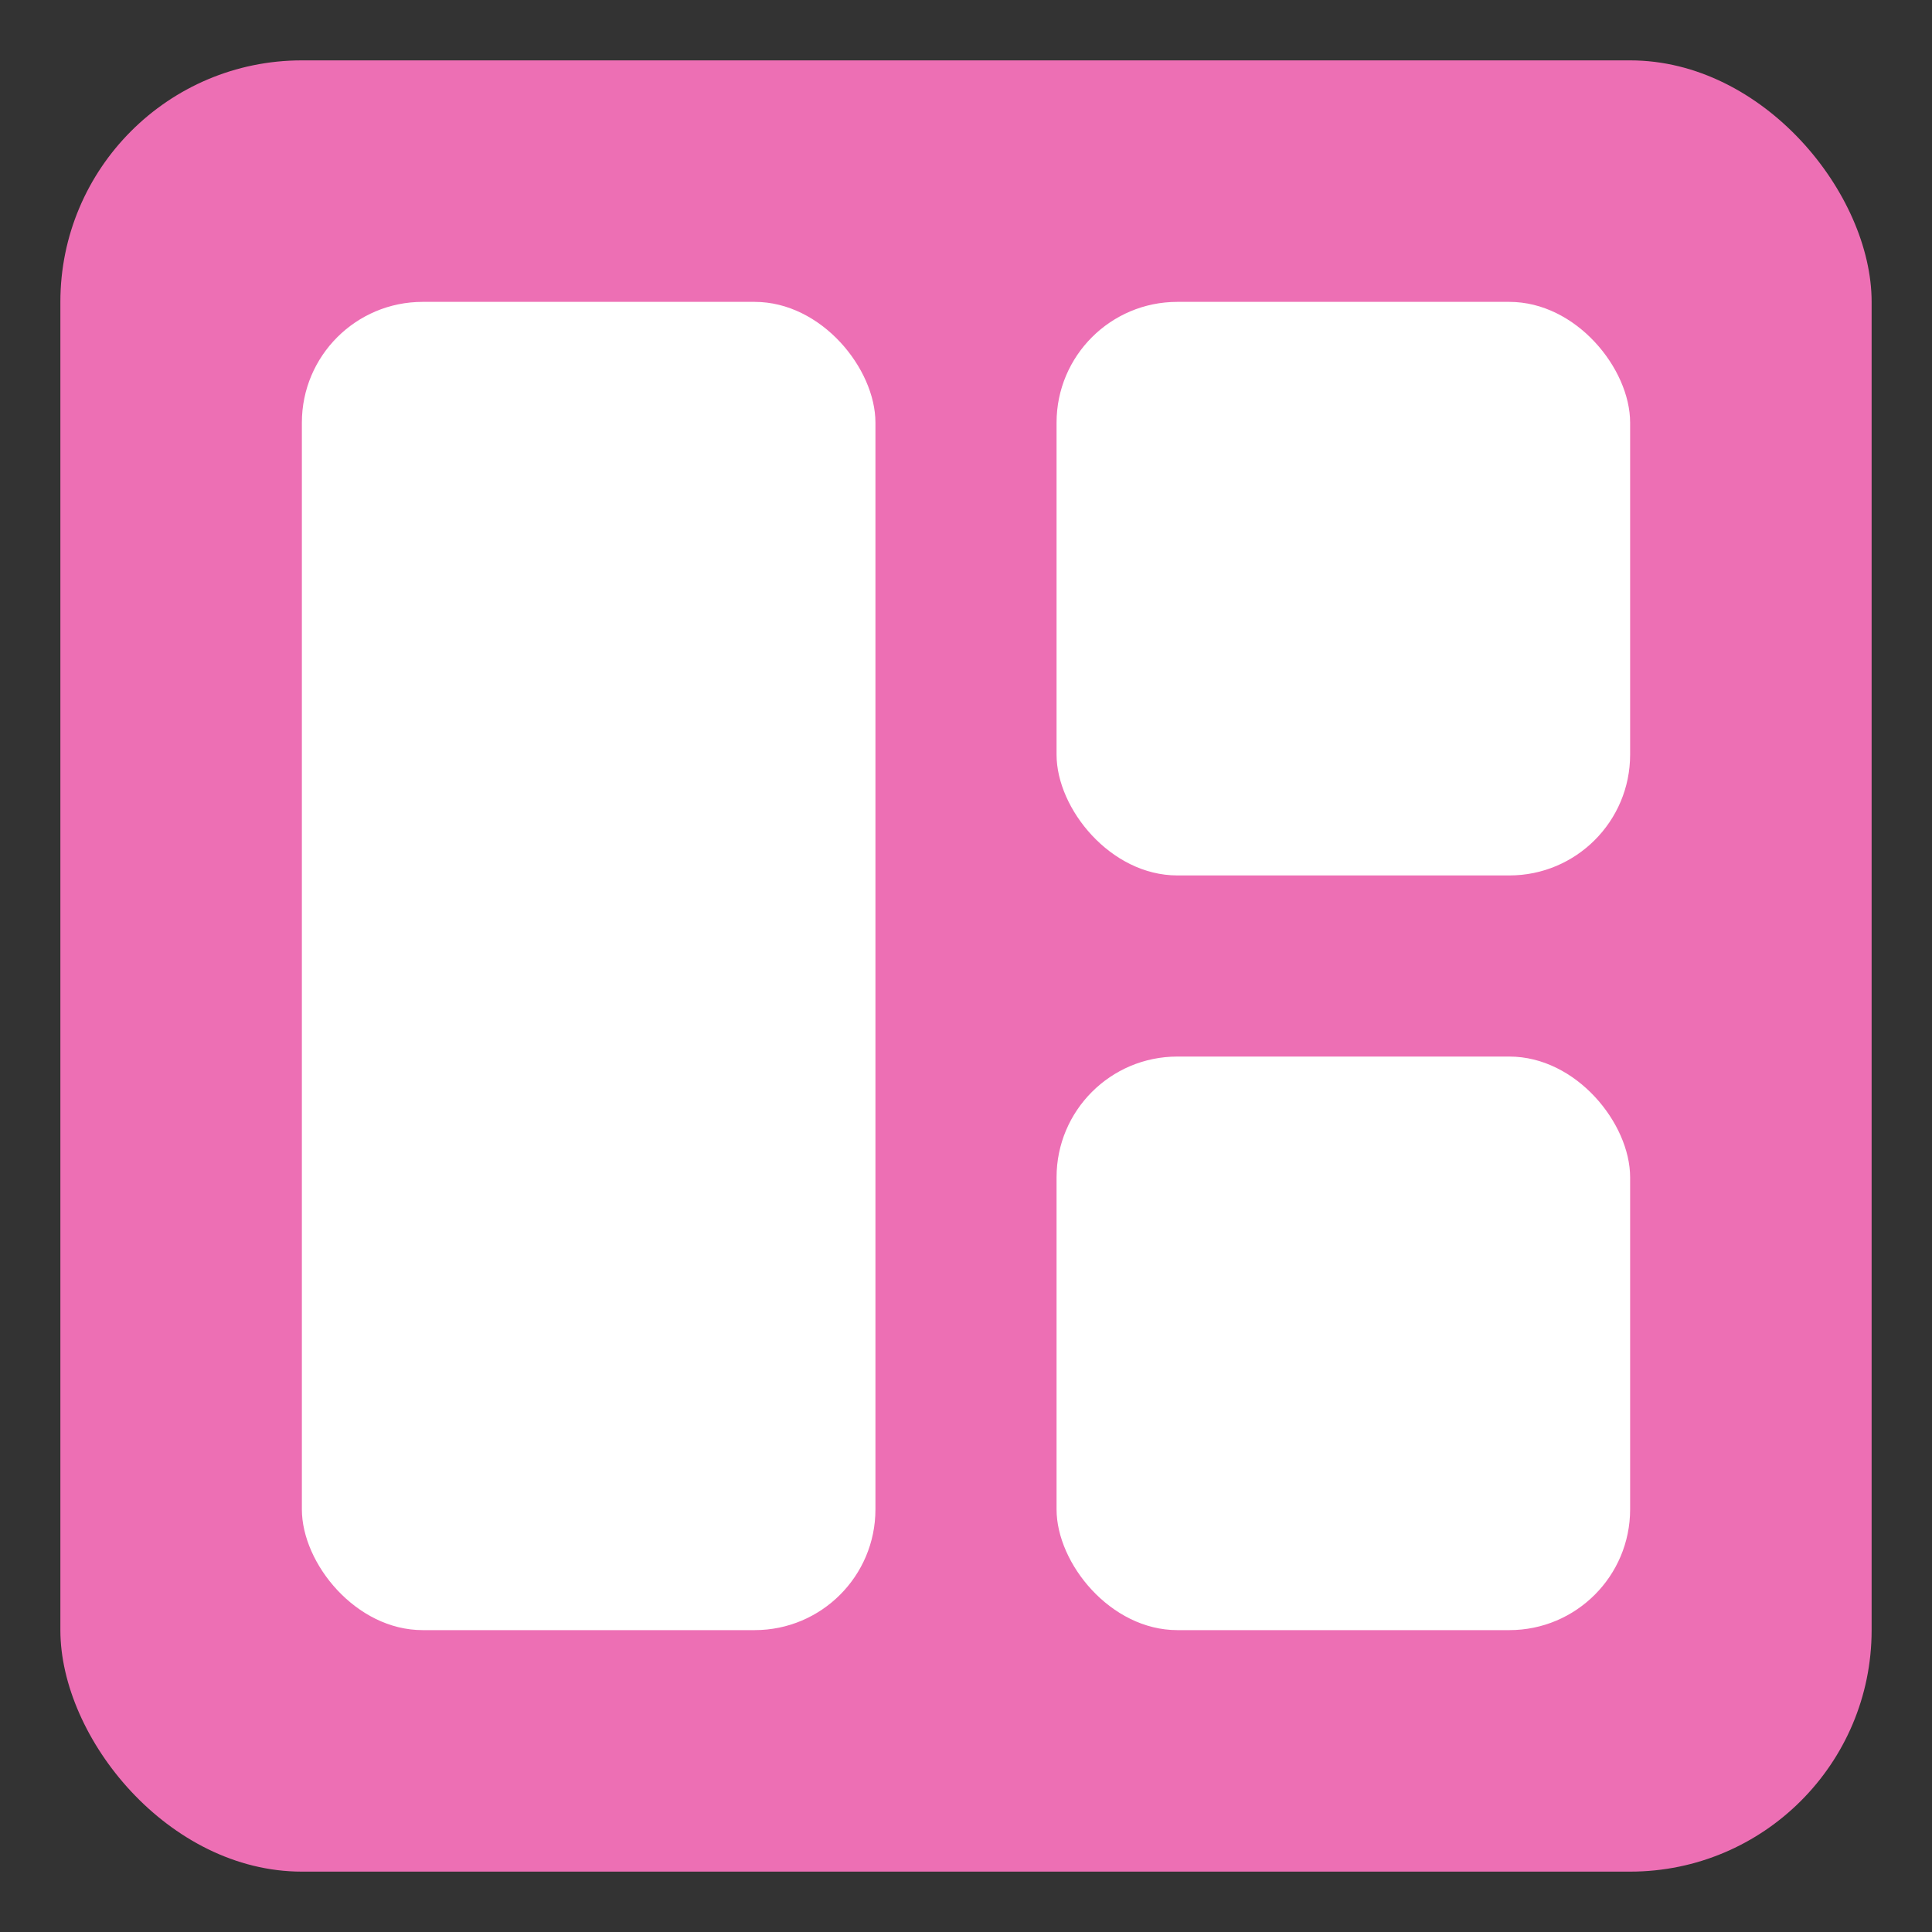 <svg
  xmlns="http://www.w3.org/2000/svg"
  viewBox="0 0 256 256" stroke-width="0" stroke-linecap="round" stroke-linejoin="round">

  <rect x="0" y="0" width="256" height="256" fill="#333333" stroke="none"/>

  <rect x="8" y="8" width="240" height="240" rx="32" fill="#ED6FB4" />
  <rect
    x="40"
    y="40"
    width="76"
    height="176"
    stroke="none"
    fill="#fff"
    rx="16"
  />
  <rect x="140" y="140" width="76" height="76" rx="16" stroke="none" fill="#fff" />
  <rect x="140" y="40" width="76" height="76" rx="16" stroke="none" fill="#fff" />
</svg>